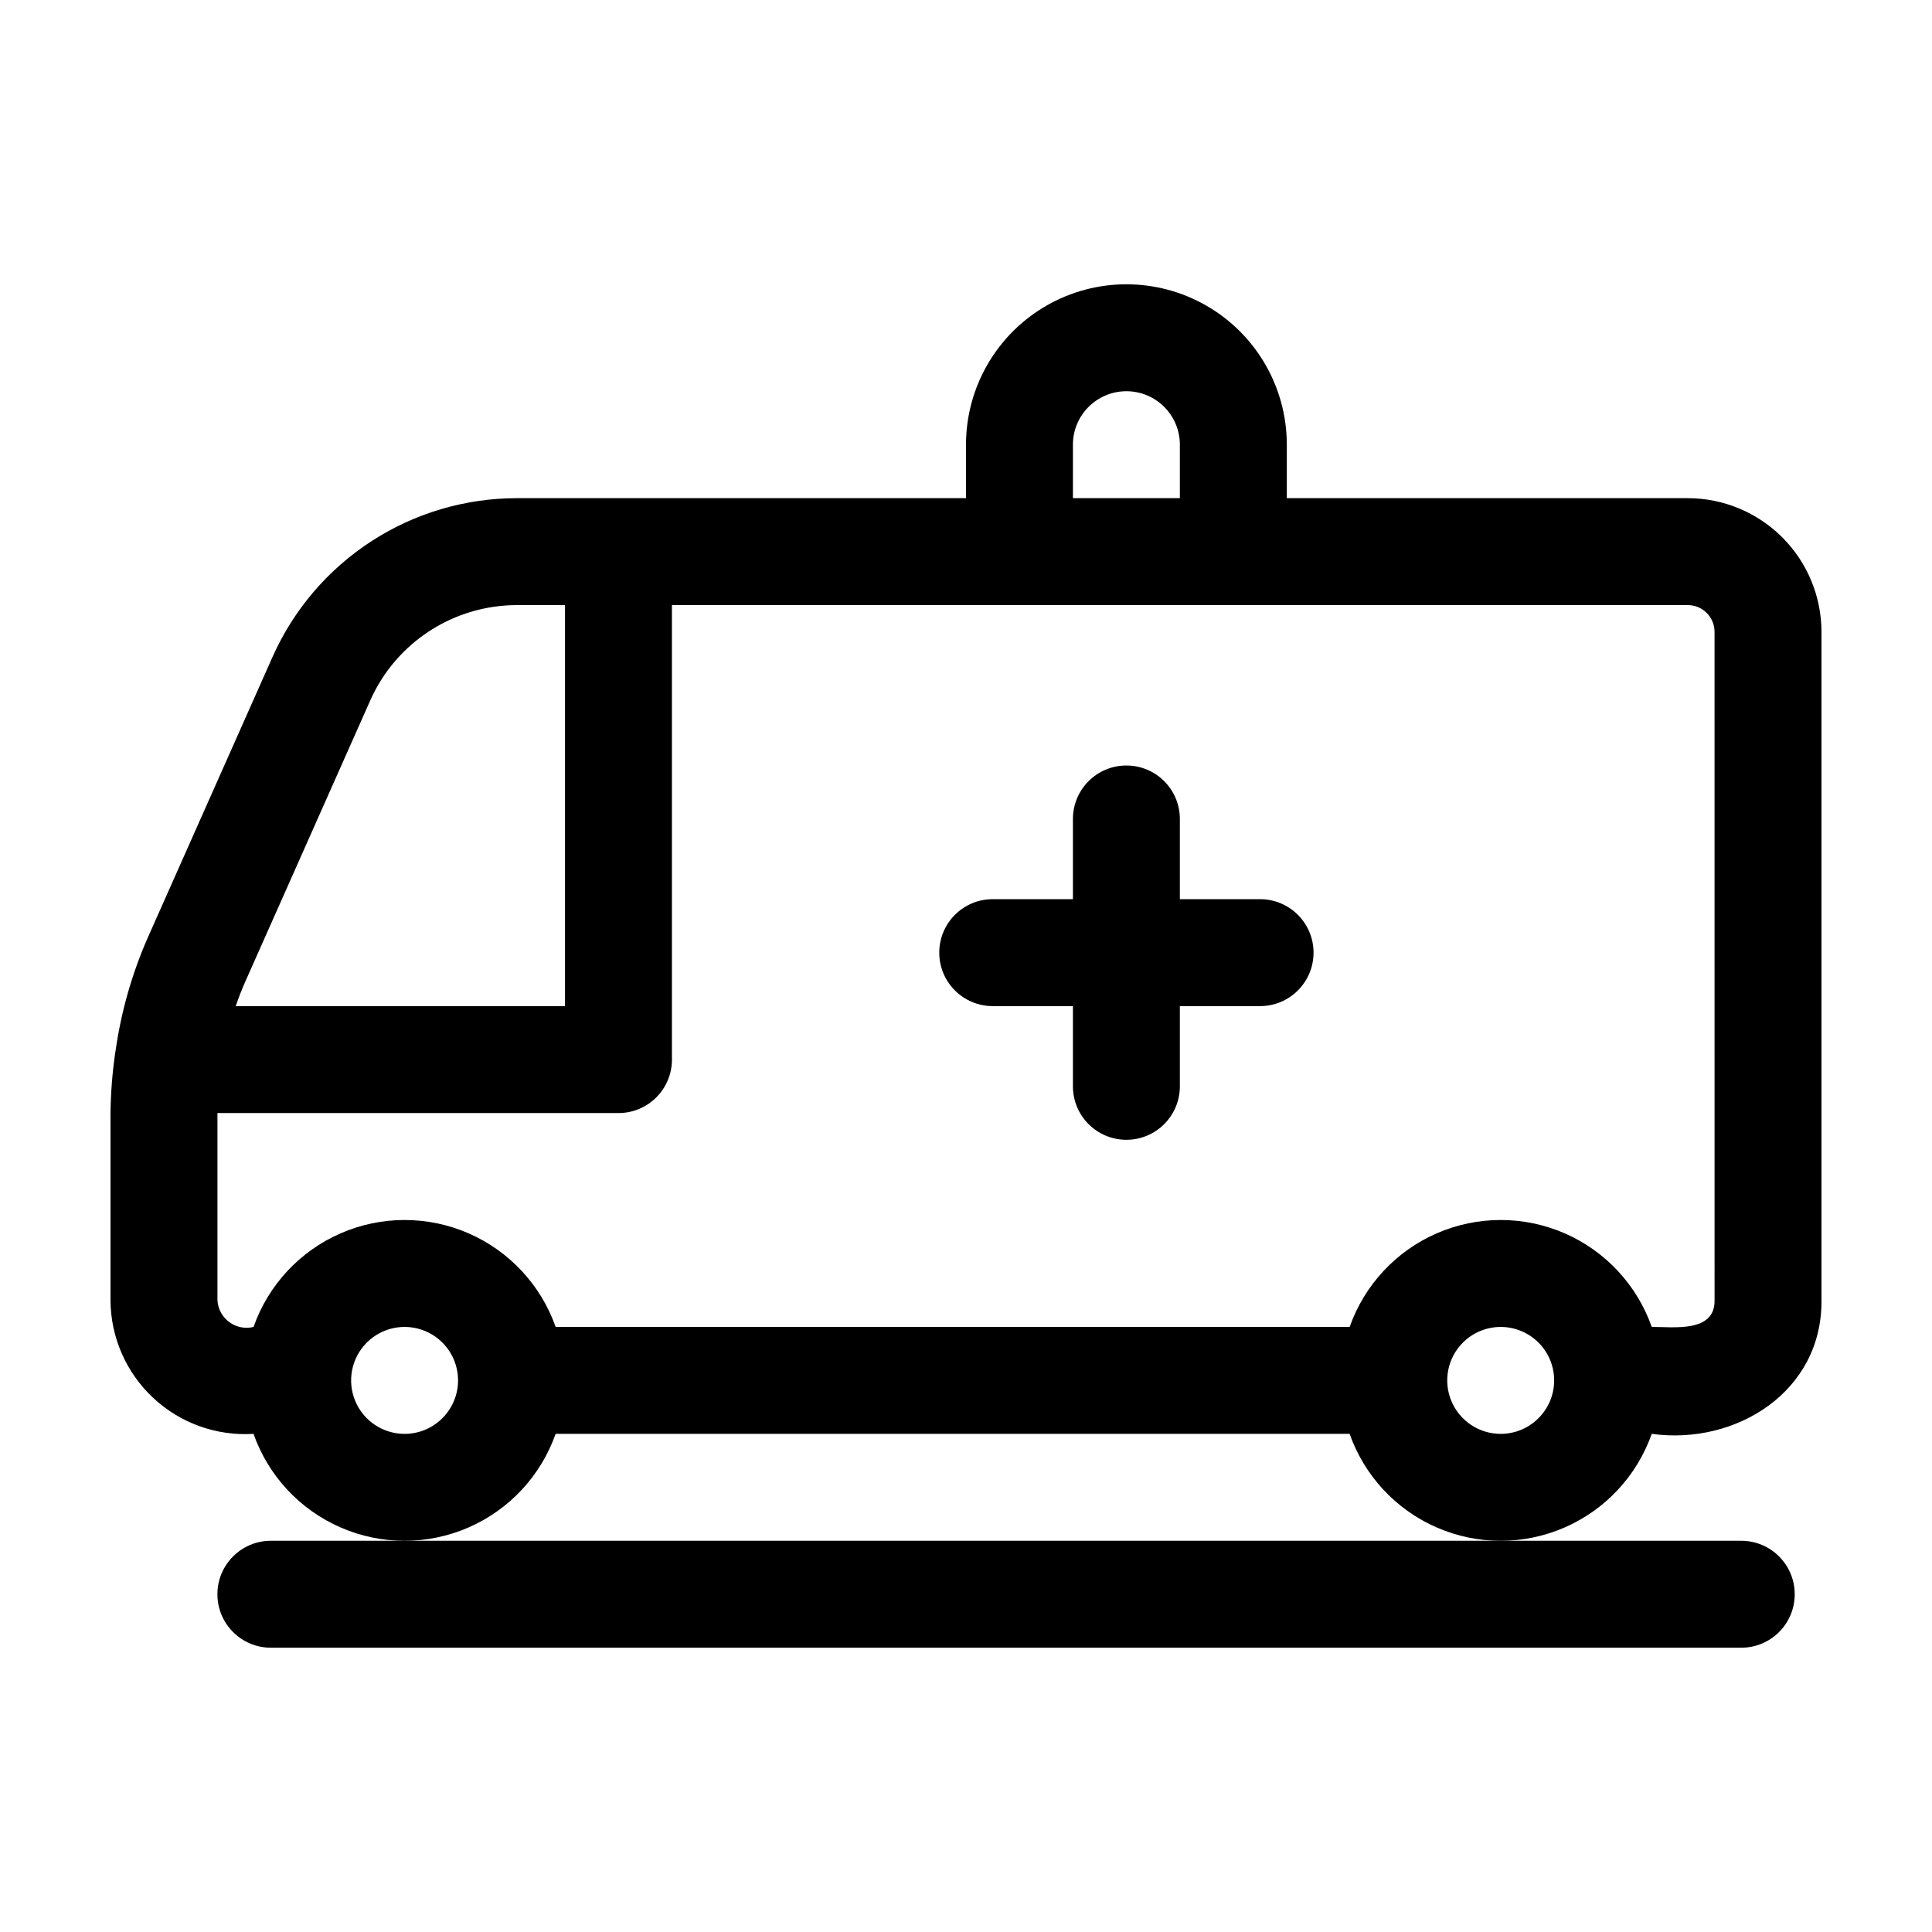 <?xml version="1.0" encoding="UTF-8"?>
<!-- Uploaded to: ICON Repo, www.iconrepo.com, Generator: ICON Repo Mixer Tools -->
<svg fill="#000000" width="800px" height="800px" version="1.1" viewBox="144 144 512 512" xmlns="http://www.w3.org/2000/svg">
 <g>
  <path d="m251.21 552.32h-35.426 0.004c-7.828 0-14.172 6.348-14.172 14.172 0 7.824 6.344 14.168 14.172 14.168h389.66c7.828 0 14.172-6.344 14.172-14.168 0-7.824-6.344-14.172-14.172-14.172z"/>
  <path d="m591.29 276.02h-106.27v-14.172c0-15.188-8.102-29.219-21.254-36.812-13.152-7.594-29.355-7.594-42.508 0s-21.258 21.625-21.258 36.812v14.168l-119.03 0.004c-13.703 0.004-27.113 3.984-38.602 11.449-11.488 7.469-20.57 18.102-26.141 30.621l-33.039 74.336c-4.242 9.656-7.137 19.852-8.598 30.297l-0.043 0.184c-0.781 5.367-1.203 10.781-1.262 16.203v49.453c0.043 9.82 4.137 19.184 11.309 25.887 7.176 6.707 16.793 10.156 26.594 9.539 3.914 11.113 12.277 20.102 23.086 24.809 10.805 4.707 23.082 4.707 33.887 0 10.805-4.707 19.168-13.695 23.086-24.809h210.42c3.918 11.113 12.281 20.102 23.086 24.809s23.082 4.707 33.887 0c10.809-4.707 19.172-13.695 23.086-24.809 22.457 3.078 45.227-11.289 44.988-35.426v-177.12c-0.012-9.391-3.746-18.395-10.387-25.035s-15.645-10.379-25.035-10.387zm-162.95-14.168-0.004-0.004c0-7.824 6.344-14.168 14.172-14.168 7.824 0 14.168 6.344 14.168 14.168v14.168h-28.34zm-219.25 142.09 33.039-74.336h-0.004c3.344-7.512 8.793-13.895 15.688-18.375 6.891-4.481 14.938-6.867 23.16-6.871h12.758v106.27h-87.262c0.781-2.293 1.656-4.523 2.621-6.691zm42.129 120.05c-5.731 0-10.895-3.453-13.09-8.75-2.191-5.293-0.98-11.387 3.07-15.441 4.055-4.051 10.148-5.266 15.445-3.07 5.293 2.191 8.746 7.359 8.746 13.09-0.008 7.824-6.348 14.164-14.172 14.172zm290.48 0h0.004c-5.731 0-10.898-3.453-13.094-8.75-2.191-5.293-0.98-11.387 3.074-15.441 4.051-4.051 10.145-5.266 15.441-3.07 5.293 2.191 8.746 7.359 8.746 13.09-0.008 7.824-6.348 14.164-14.168 14.172zm56.68-35.426c0.156 8.703-10.984 7.039-16.648 7.086-3.914-11.117-12.277-20.105-23.082-24.812-10.809-4.703-23.086-4.703-33.891 0-10.805 4.707-19.168 13.695-23.086 24.812h-210.42c-3.918-11.117-12.277-20.105-23.086-24.812-10.805-4.703-23.082-4.703-33.887 0-10.809 4.707-19.172 13.695-23.086 24.812-2.234 0.551-4.602 0.078-6.449-1.293-1.852-1.371-2.992-3.492-3.117-5.793v-49.594h106.27c7.828 0 14.172-6.344 14.172-14.168v-120.45h269.22c3.91 0.008 7.078 3.176 7.082 7.086z"/>
  <path d="m477.93 382.29h-21.254v-21.254c0-7.824-6.344-14.168-14.168-14.168-7.828 0-14.172 6.344-14.172 14.168v21.254h-21.254c-7.824 0-14.168 6.344-14.168 14.172 0 7.824 6.344 14.168 14.168 14.168h21.254v21.254c0 7.828 6.344 14.172 14.172 14.172 7.824 0 14.168-6.344 14.168-14.172v-21.254h21.254c7.828 0 14.172-6.344 14.172-14.168 0-7.828-6.344-14.172-14.172-14.172z"/>
 </g>
</svg>